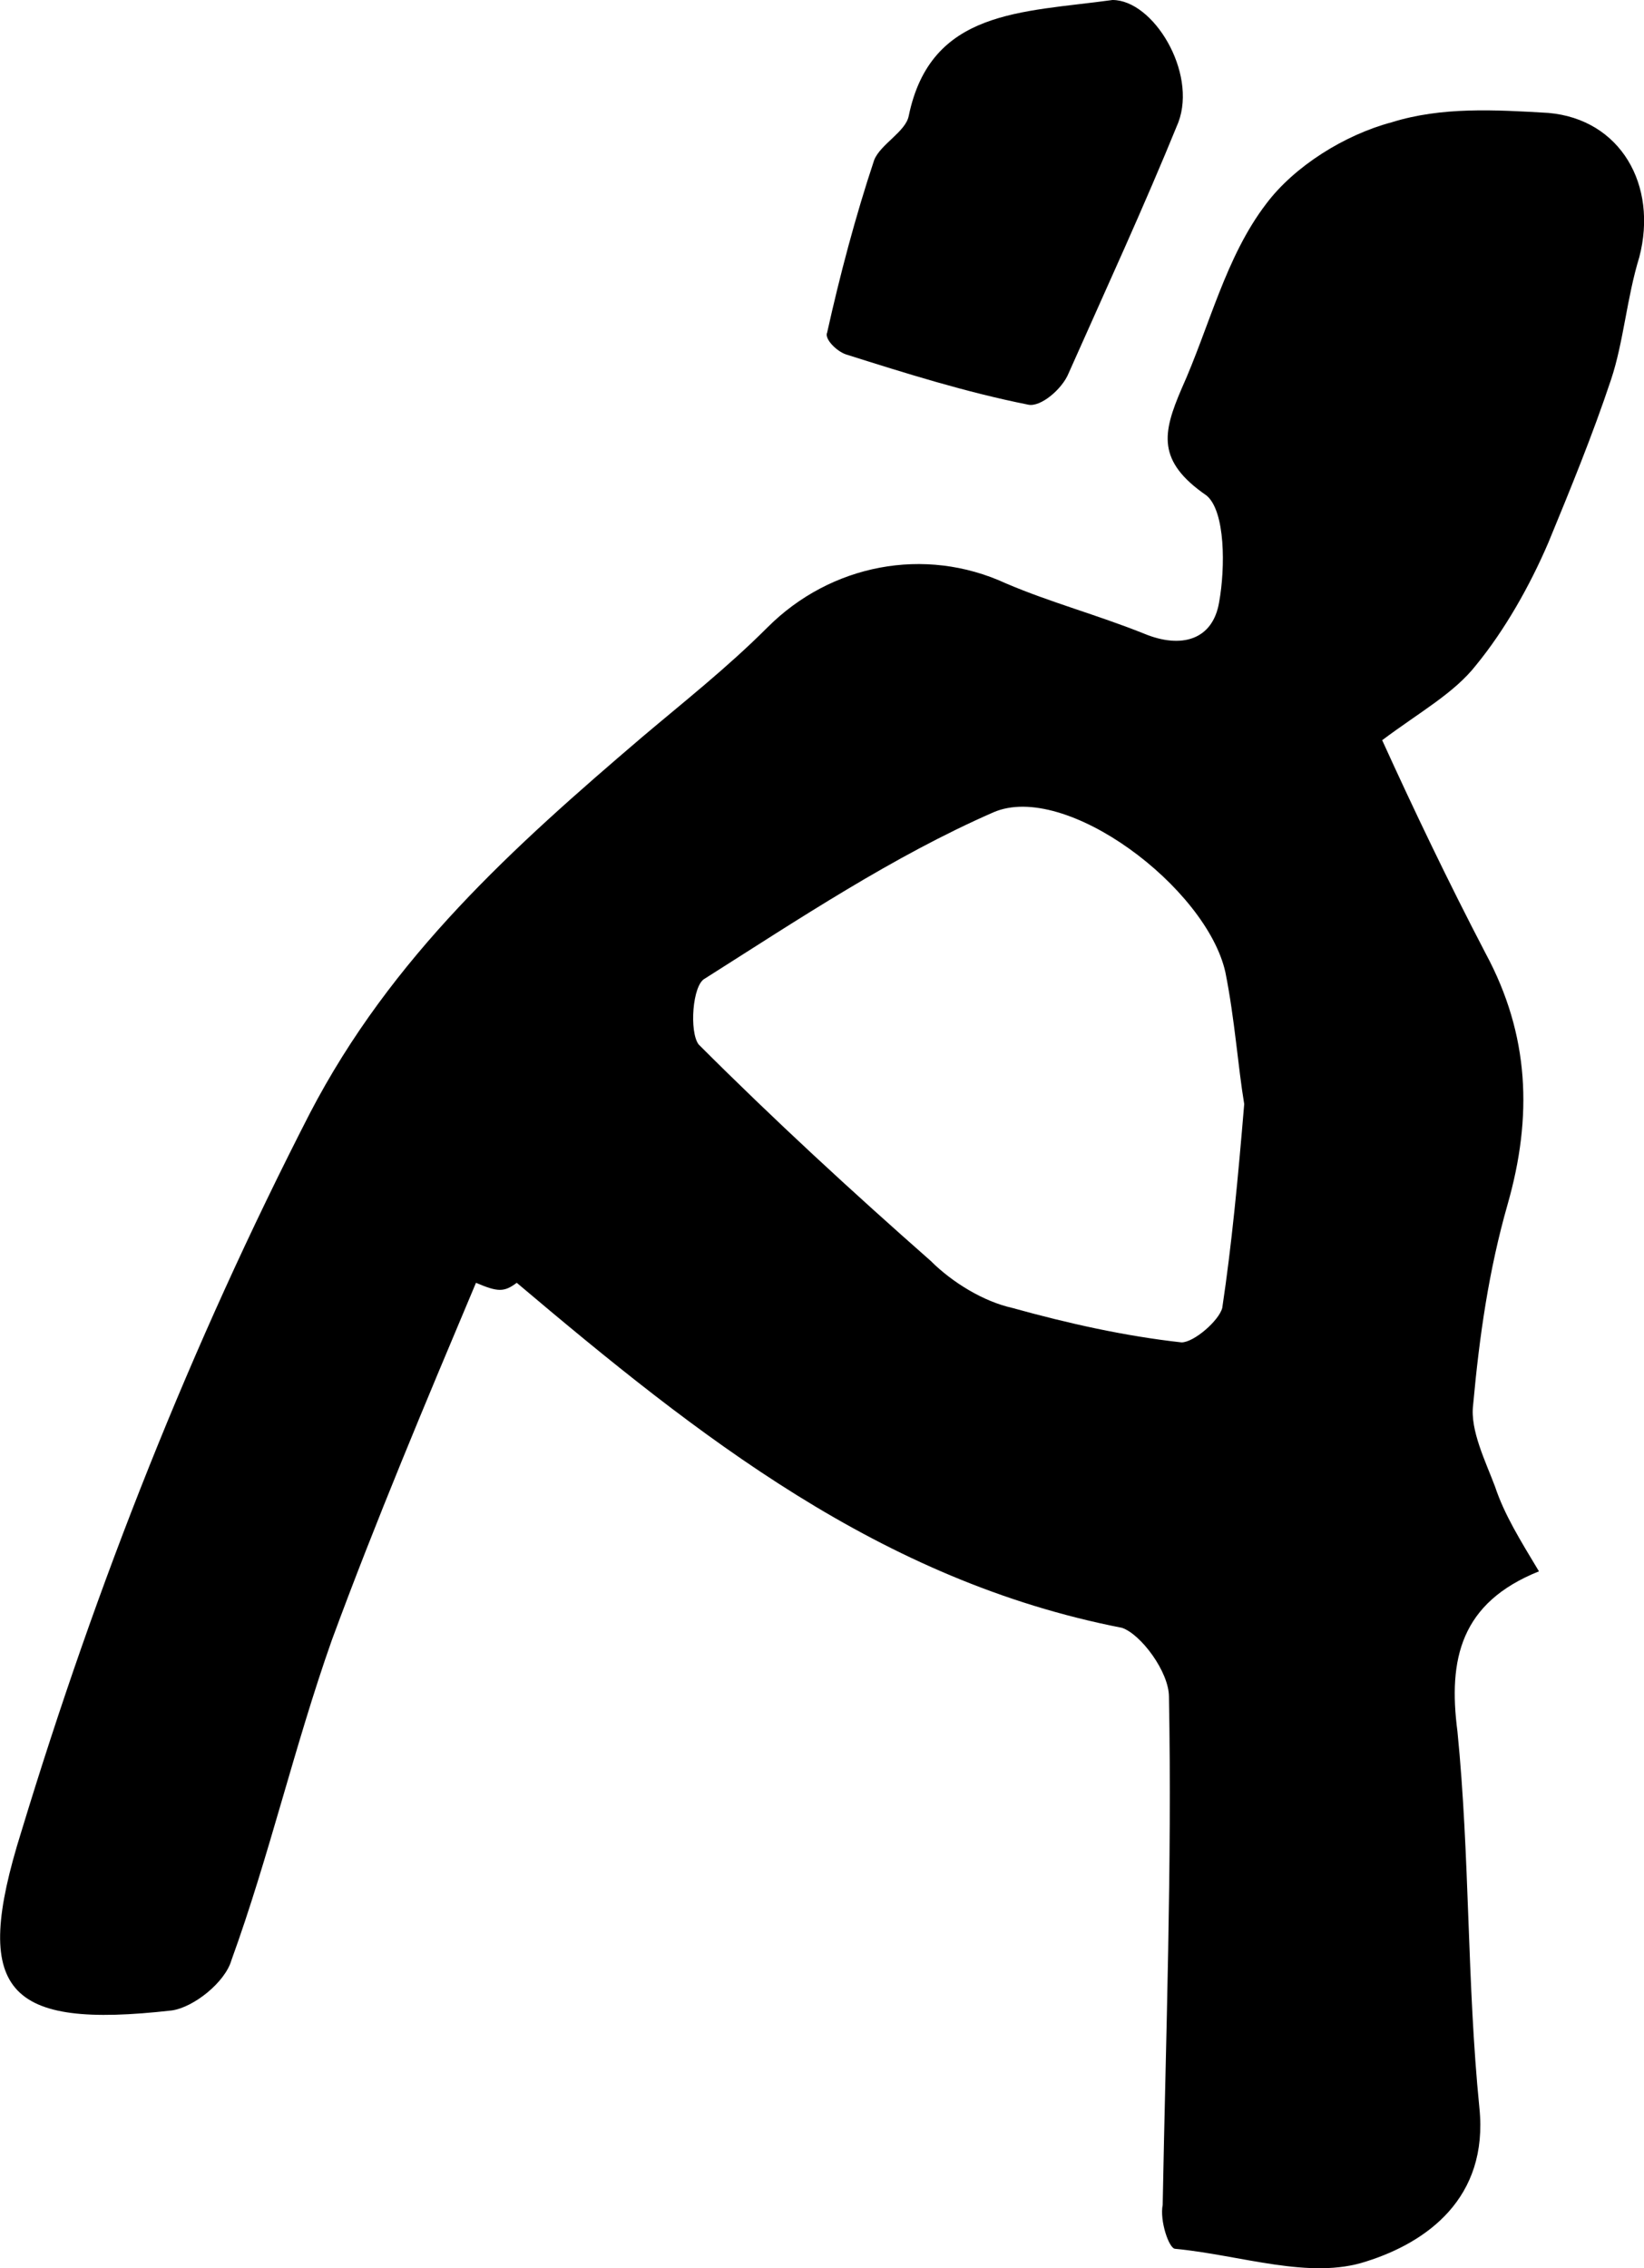 <?xml version="1.0" encoding="UTF-8"?>
<svg id="Layer_2" data-name="Layer 2" xmlns="http://www.w3.org/2000/svg" viewBox="0 0 52.43 72.32">
  <g id="Layer_1-2" data-name="Layer 1">
    <g id="_Änderei_Buchstaben" data-name="Änderei Buchstaben">
      <g>
        <path d="M15.18,40.9c-1.6,3.8-3.2,7.6-4.6,11.4-1.2,3.4-2,6.9-3.2,10.2-.2.7-1.2,1.5-1.9,1.6-5.3.6-6.4-.6-4.8-5.7,2.4-7.9,5.4-15.5,9.2-22.9,2.6-5,6.5-8.5,10.6-12,1.3-1.1,2.7-2.2,4-3.5,2-2,5-2.6,7.6-1.4,1.4.6,2.9,1,4.4,1.6,1.2.5,2.2.2,2.4-1,.2-1.1.2-2.9-.4-3.4-1.6-1.1-1.4-2-.8-3.4.9-2,1.4-4.2,2.7-5.9.9-1.2,2.5-2.2,4-2.6,1.6-.5,3.3-.4,5-.3,2.3.2,3.5,2.3,2.9,4.6-.4,1.3-.5,2.7-.9,3.9-.6,1.8-1.3,3.5-2,5.2-.6,1.4-1.4,2.8-2.3,3.9-.7.9-1.8,1.5-3,2.4,1,2.2,2.1,4.5,3.3,6.8,1.4,2.6,1.5,5.2.7,8-.6,2.1-.9,4.2-1.1,6.4-.1.8.4,1.8.7,2.6.3.9.8,1.7,1.4,2.7-2.5,1-2.9,2.8-2.6,5.1.4,4,.3,8,.7,12,.3,2.9-1.7,4.3-3.6,4.9-1.8.6-4-.2-6.1-.4-.2,0-.5-.9-.4-1.4.1-5.4.3-10.8.2-16.2,0-.8-.9-2-1.5-2.2-7.7-1.5-13.5-6.1-19.3-11-.4.3-.6.3-1.3,0ZM39.68,35.2c-.2-1.2-.3-2.7-.6-4.2-.6-2.7-5.1-6.1-7.4-5.1-3.2,1.4-6.2,3.4-9.2,5.3-.4.2-.5,1.7-.2,2.1,2.4,2.4,4.9,4.7,7.4,6.9.7.7,1.7,1.3,2.6,1.5,1.8.5,3.6.9,5.4,1.1.4,0,1.2-.7,1.3-1.1.3-2,.5-4.1.7-6.5Z"/>
        <path d="M35.48,0c1.3,0,2.7,2.3,2.1,3.9-1.1,2.7-2.3,5.3-3.5,8-.2.5-.9,1.1-1.3,1-2-.4-3.9-1-5.8-1.6-.3-.1-.7-.5-.6-.7.4-1.8.9-3.7,1.5-5.5.2-.5,1-.9,1.1-1.4.7-3.4,3.6-3.3,6.5-3.7Z"/>
      </g>
    </g>
  </g>
</svg>